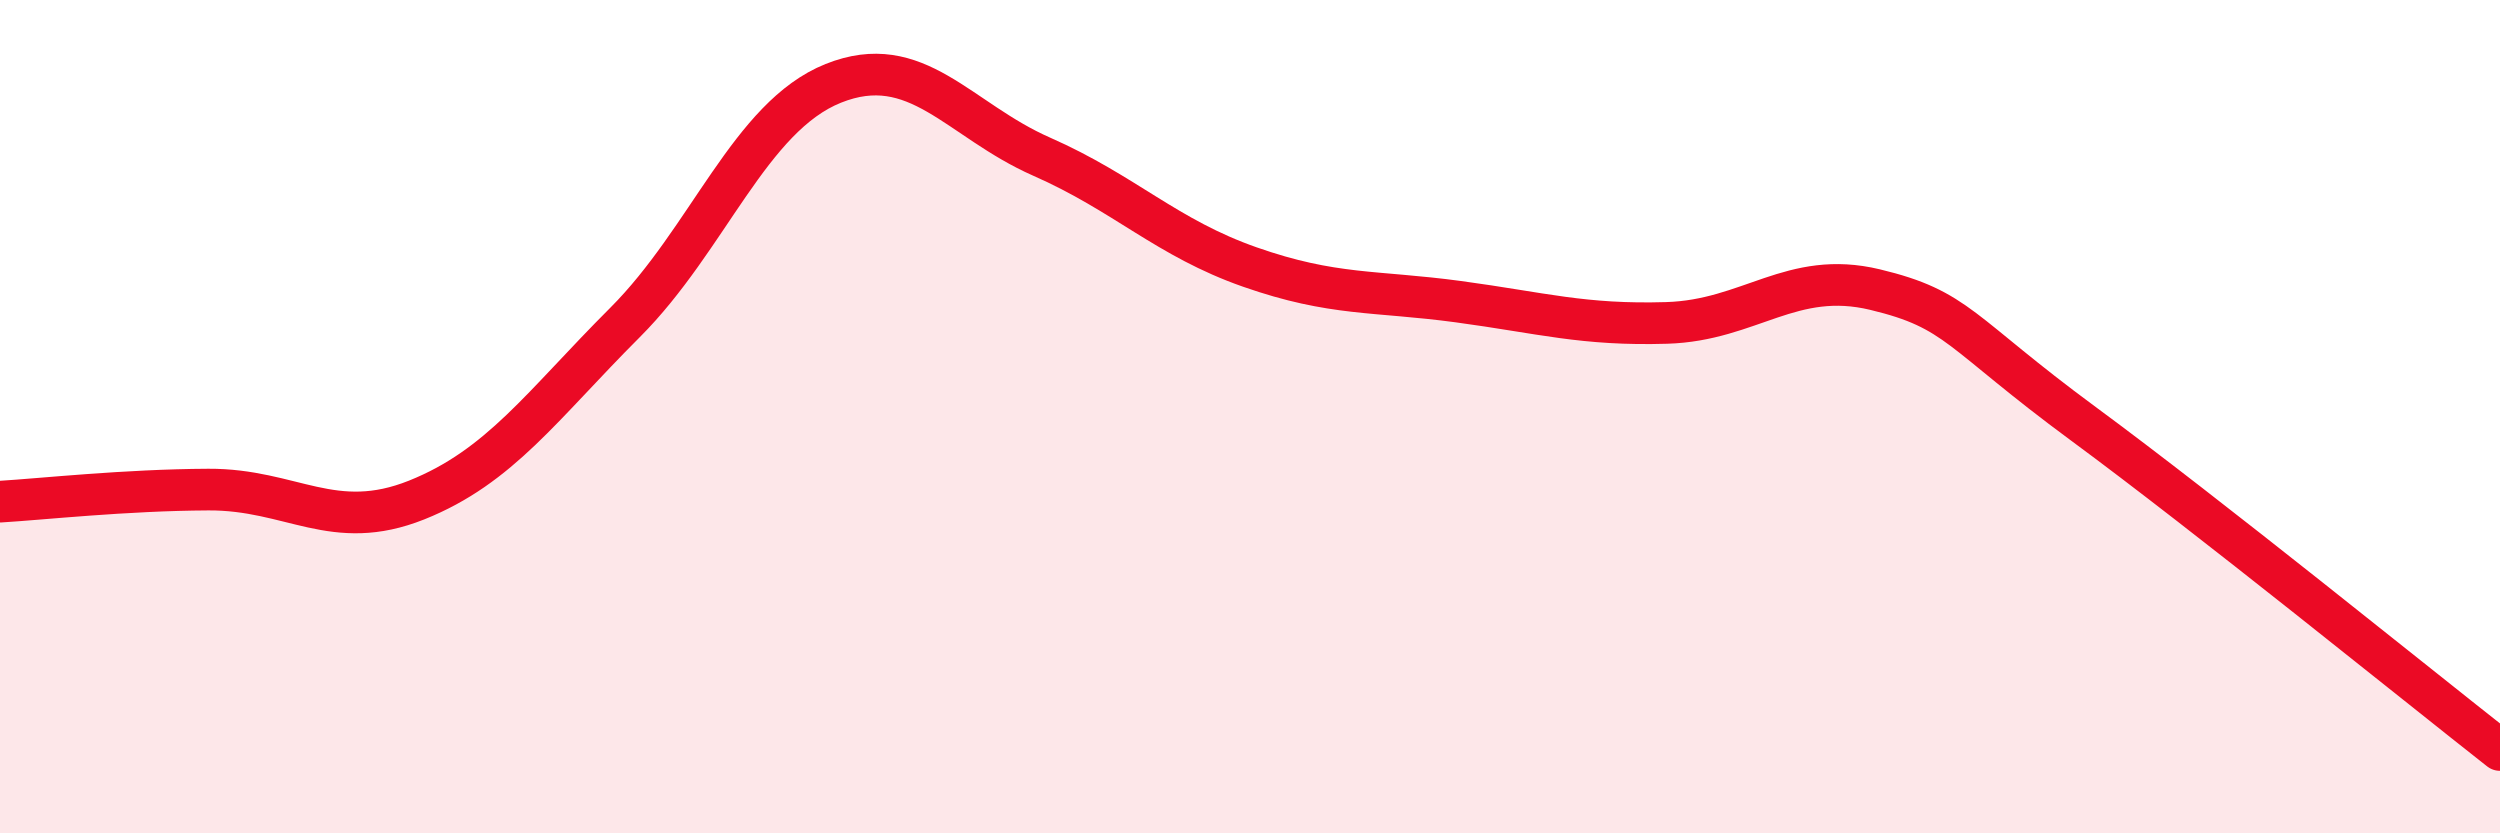 
    <svg width="60" height="20" viewBox="0 0 60 20" xmlns="http://www.w3.org/2000/svg">
      <path
        d="M 0,12.04 C 1,11.98 3,11.76 5,11.75 C 7,11.74 8,12.8 10,12 C 12,11.2 13,9.74 15,7.74 C 17,5.74 18,2.8 20,2 C 22,1.2 23,2.88 25,3.76 C 27,4.64 28,5.71 30,6.41 C 32,7.11 33,6.97 35,7.24 C 37,7.51 38,7.81 40,7.75 C 42,7.69 43,6.47 45,6.95 C 47,7.43 47,7.96 50,10.17 C 53,12.38 58,16.43 60,18L60 20L0 20Z"
        fill="#EB0A25"
        opacity="0.1"
        stroke-linecap="round"
        stroke-linejoin="round"
      />
      <path
        d="M 0,12.04 C 1,11.98 3,11.76 5,11.75 C 7,11.74 8,12.8 10,12 C 12,11.2 13,9.74 15,7.74 C 17,5.74 18,2.8 20,2 C 22,1.2 23,2.88 25,3.76 C 27,4.64 28,5.71 30,6.41 C 32,7.11 33,6.97 35,7.24 C 37,7.51 38,7.81 40,7.75 C 42,7.69 43,6.47 45,6.95 C 47,7.43 47,7.96 50,10.17 C 53,12.38 58,16.43 60,18"
        stroke="#EB0A25"
        stroke-width="1"
        fill="none"
        stroke-linecap="round"
        stroke-linejoin="round"
      />
    </svg>
  